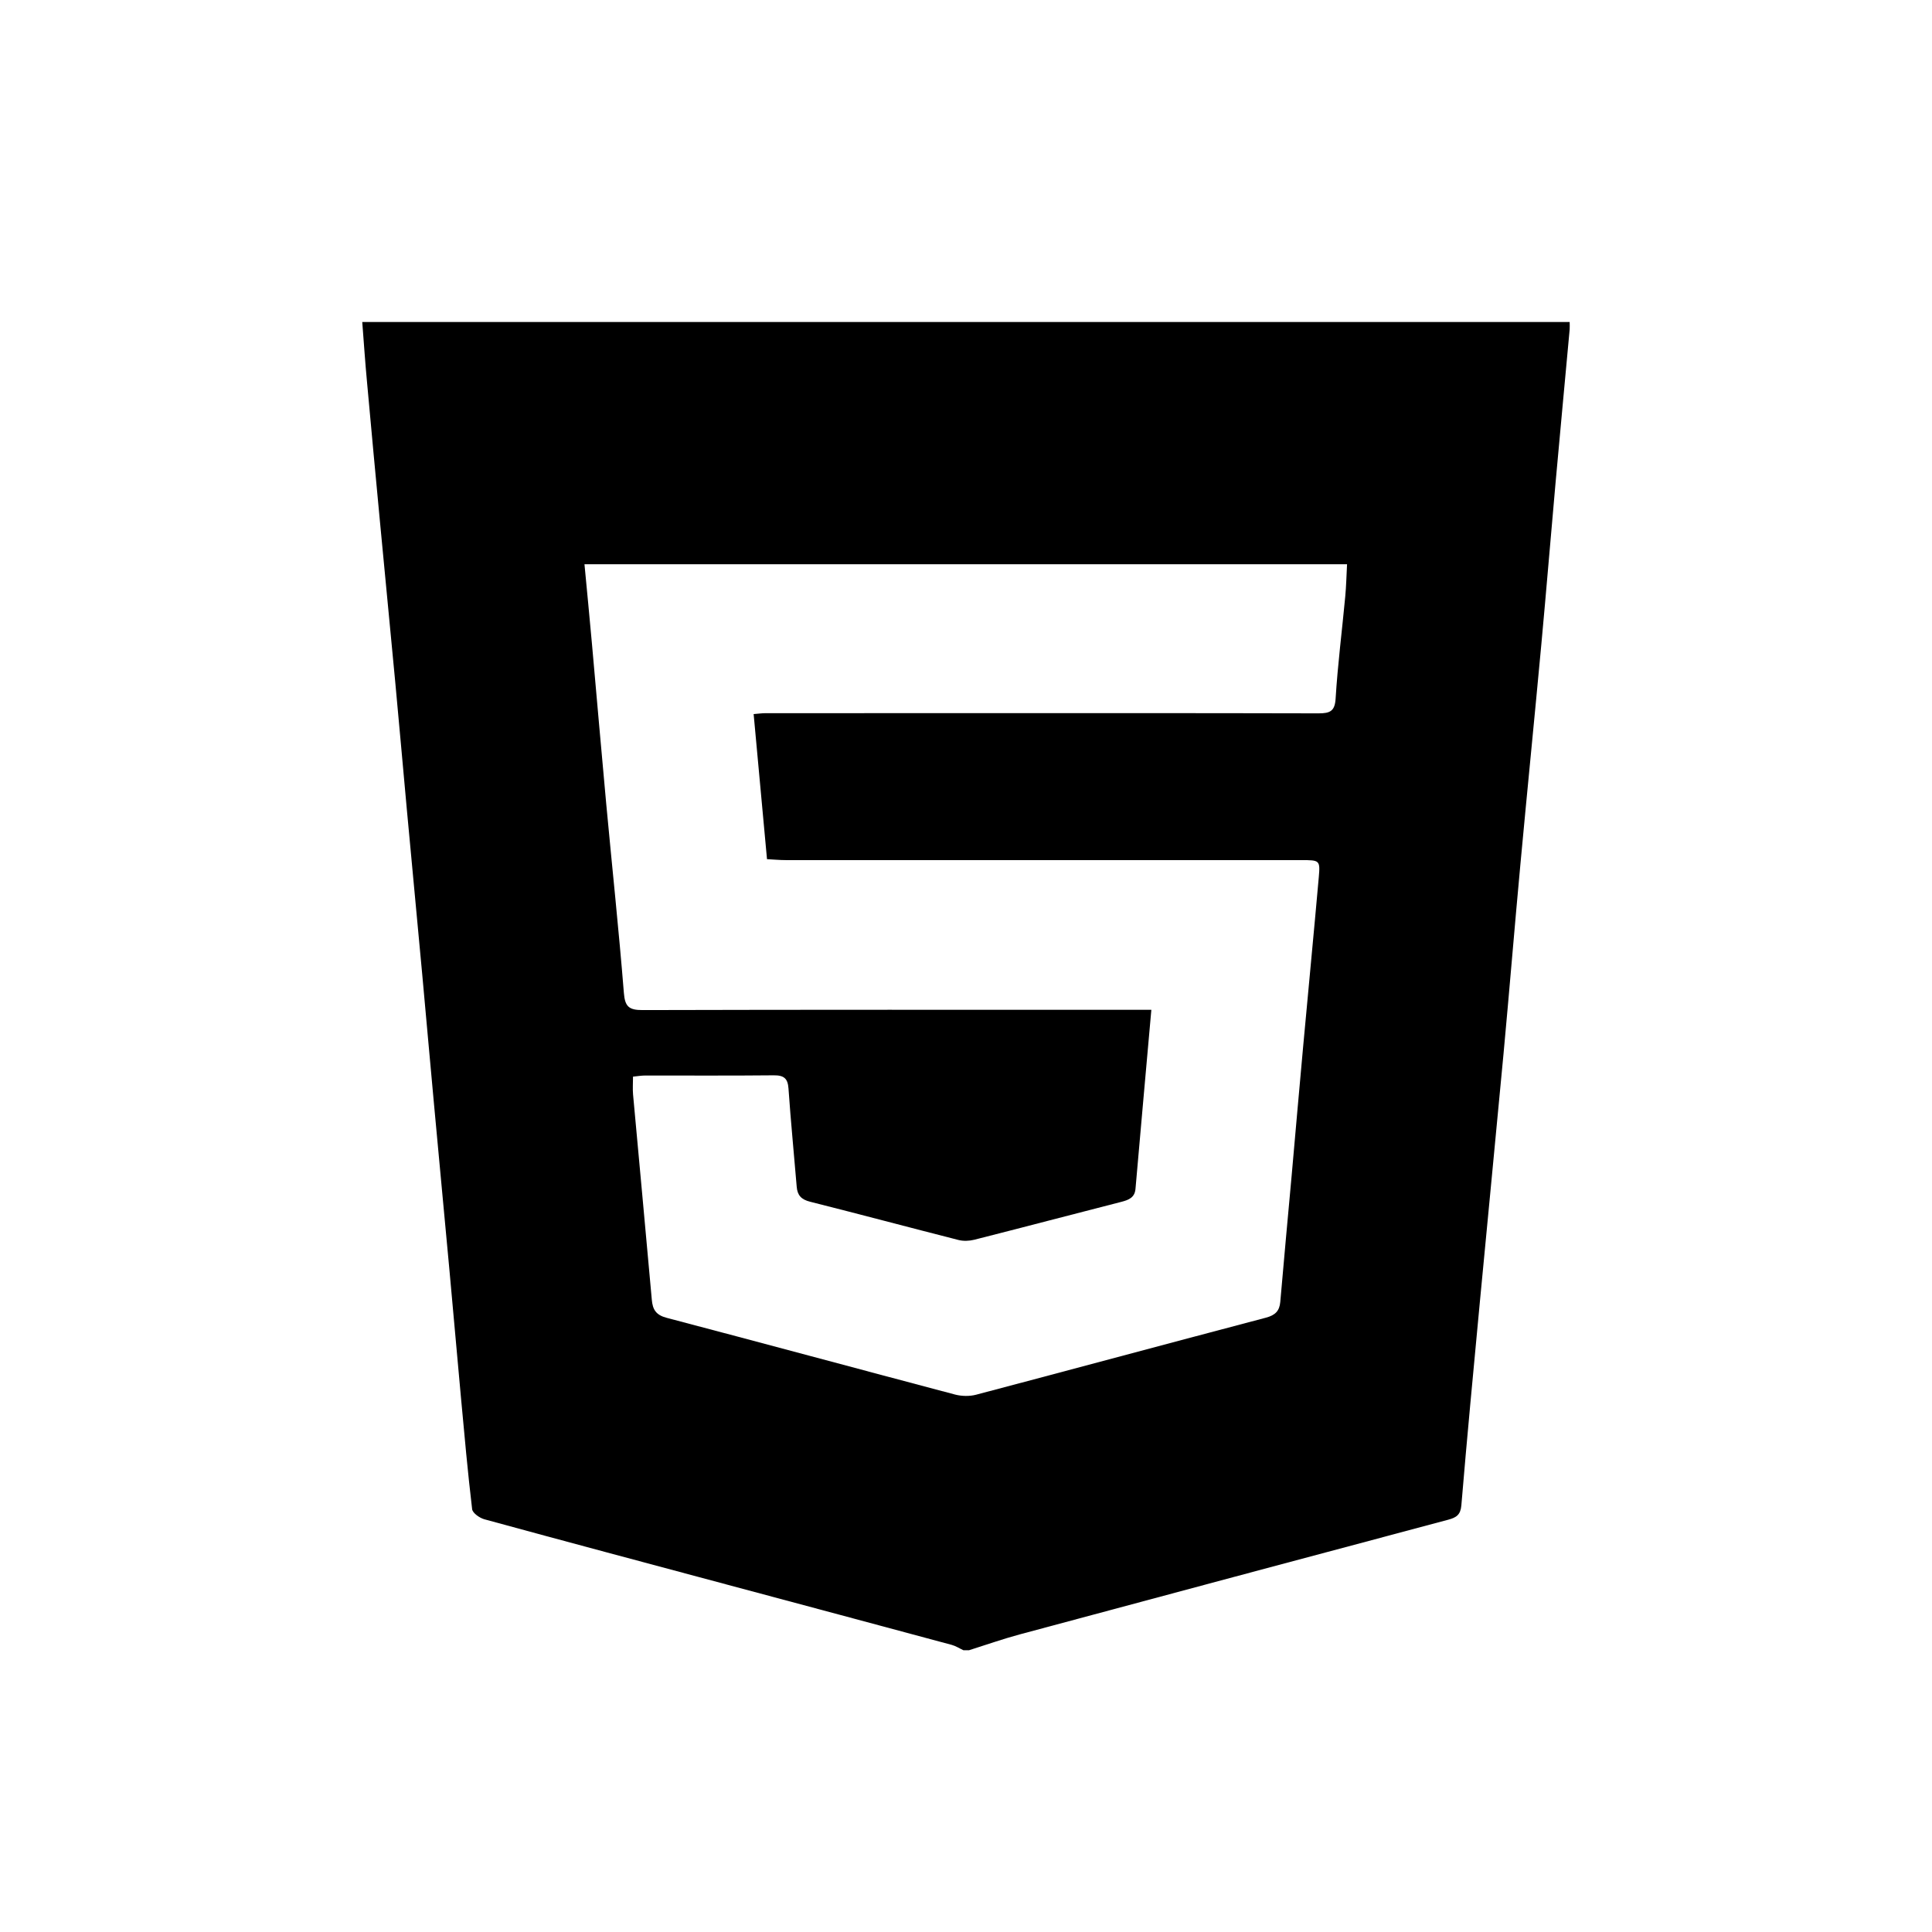 <svg width="48" height="48" viewBox="0 0 48 48" fill="none" xmlns="http://www.w3.org/2000/svg">
<rect width="48" height="48" fill="white"/>
<g clip-path="url(#clip0_9046_73376)">
<path d="M24.072 41H23.937C23.84 40.955 23.749 40.895 23.647 40.867C21.787 40.366 19.927 39.868 18.066 39.37C16.054 38.831 14.043 38.295 12.034 37.746C11.914 37.713 11.741 37.59 11.73 37.495C11.621 36.578 11.539 35.658 11.454 34.739C11.354 33.659 11.261 32.578 11.161 31.499C11.036 30.141 10.906 28.784 10.782 27.426C10.683 26.357 10.589 25.288 10.491 24.218C10.364 22.85 10.235 21.482 10.108 20.113C10.011 19.055 9.918 17.996 9.819 16.938C9.694 15.613 9.565 14.288 9.44 12.962C9.331 11.808 9.223 10.653 9.119 9.499C9.072 9.001 9.039 8.501 9 8H38.998C38.998 8.076 39.002 8.129 38.998 8.182C38.881 9.454 38.762 10.726 38.647 11.999C38.527 13.336 38.418 14.673 38.294 16.01C38.126 17.827 37.943 19.644 37.775 21.461C37.629 23.033 37.501 24.605 37.355 26.177C37.163 28.229 36.962 30.281 36.768 32.333C36.609 34.022 36.448 35.71 36.307 37.4C36.287 37.635 36.183 37.703 35.98 37.757C32.43 38.703 28.881 39.653 25.332 40.607C24.908 40.721 24.493 40.868 24.074 41H24.072ZM14.521 14.018C14.585 14.698 14.648 15.336 14.705 15.975C14.825 17.312 14.939 18.65 15.063 19.987C15.208 21.547 15.375 23.106 15.5 24.669C15.527 25.003 15.619 25.097 15.967 25.095C20.034 25.084 24.101 25.088 28.167 25.088H28.605C28.47 26.609 28.338 28.072 28.211 29.535C28.193 29.751 28.048 29.811 27.862 29.859C26.642 30.171 25.425 30.492 24.206 30.801C24.083 30.832 23.938 30.838 23.817 30.808C22.586 30.495 21.36 30.167 20.128 29.857C19.906 29.802 19.811 29.695 19.794 29.485C19.727 28.672 19.646 27.86 19.59 27.046C19.573 26.8 19.484 26.713 19.223 26.716C18.159 26.727 17.094 26.72 16.031 26.721C15.934 26.721 15.838 26.738 15.727 26.749C15.727 26.915 15.716 27.053 15.728 27.191C15.882 28.891 16.043 30.591 16.194 32.291C16.215 32.532 16.293 32.67 16.563 32.741C18.954 33.37 21.341 34.016 23.731 34.648C23.894 34.69 24.09 34.694 24.252 34.651C26.653 34.018 29.051 33.37 31.453 32.737C31.683 32.676 31.788 32.57 31.808 32.347C31.898 31.299 31.996 30.251 32.091 29.203C32.187 28.133 32.278 27.063 32.377 25.994C32.505 24.593 32.641 23.194 32.765 21.792C32.802 21.371 32.787 21.369 32.325 21.369C28.057 21.369 23.789 21.369 19.521 21.369C19.37 21.369 19.219 21.354 19.056 21.346C18.944 20.124 18.834 18.942 18.724 17.741C18.841 17.732 18.928 17.719 19.014 17.719C20.403 17.717 21.793 17.718 23.181 17.718C26.374 17.718 29.567 17.715 32.76 17.723C33.048 17.723 33.164 17.667 33.183 17.356C33.235 16.51 33.343 15.668 33.422 14.823C33.447 14.561 33.452 14.298 33.467 14.019H14.521V14.018Z" fill="black"/>
</g>
<defs>
<clipPath id="clip0_9046_73376">
<rect width="30" height="33" fill="white" transform="translate(9 8)"/>
</clipPath>
</defs>
</svg>
